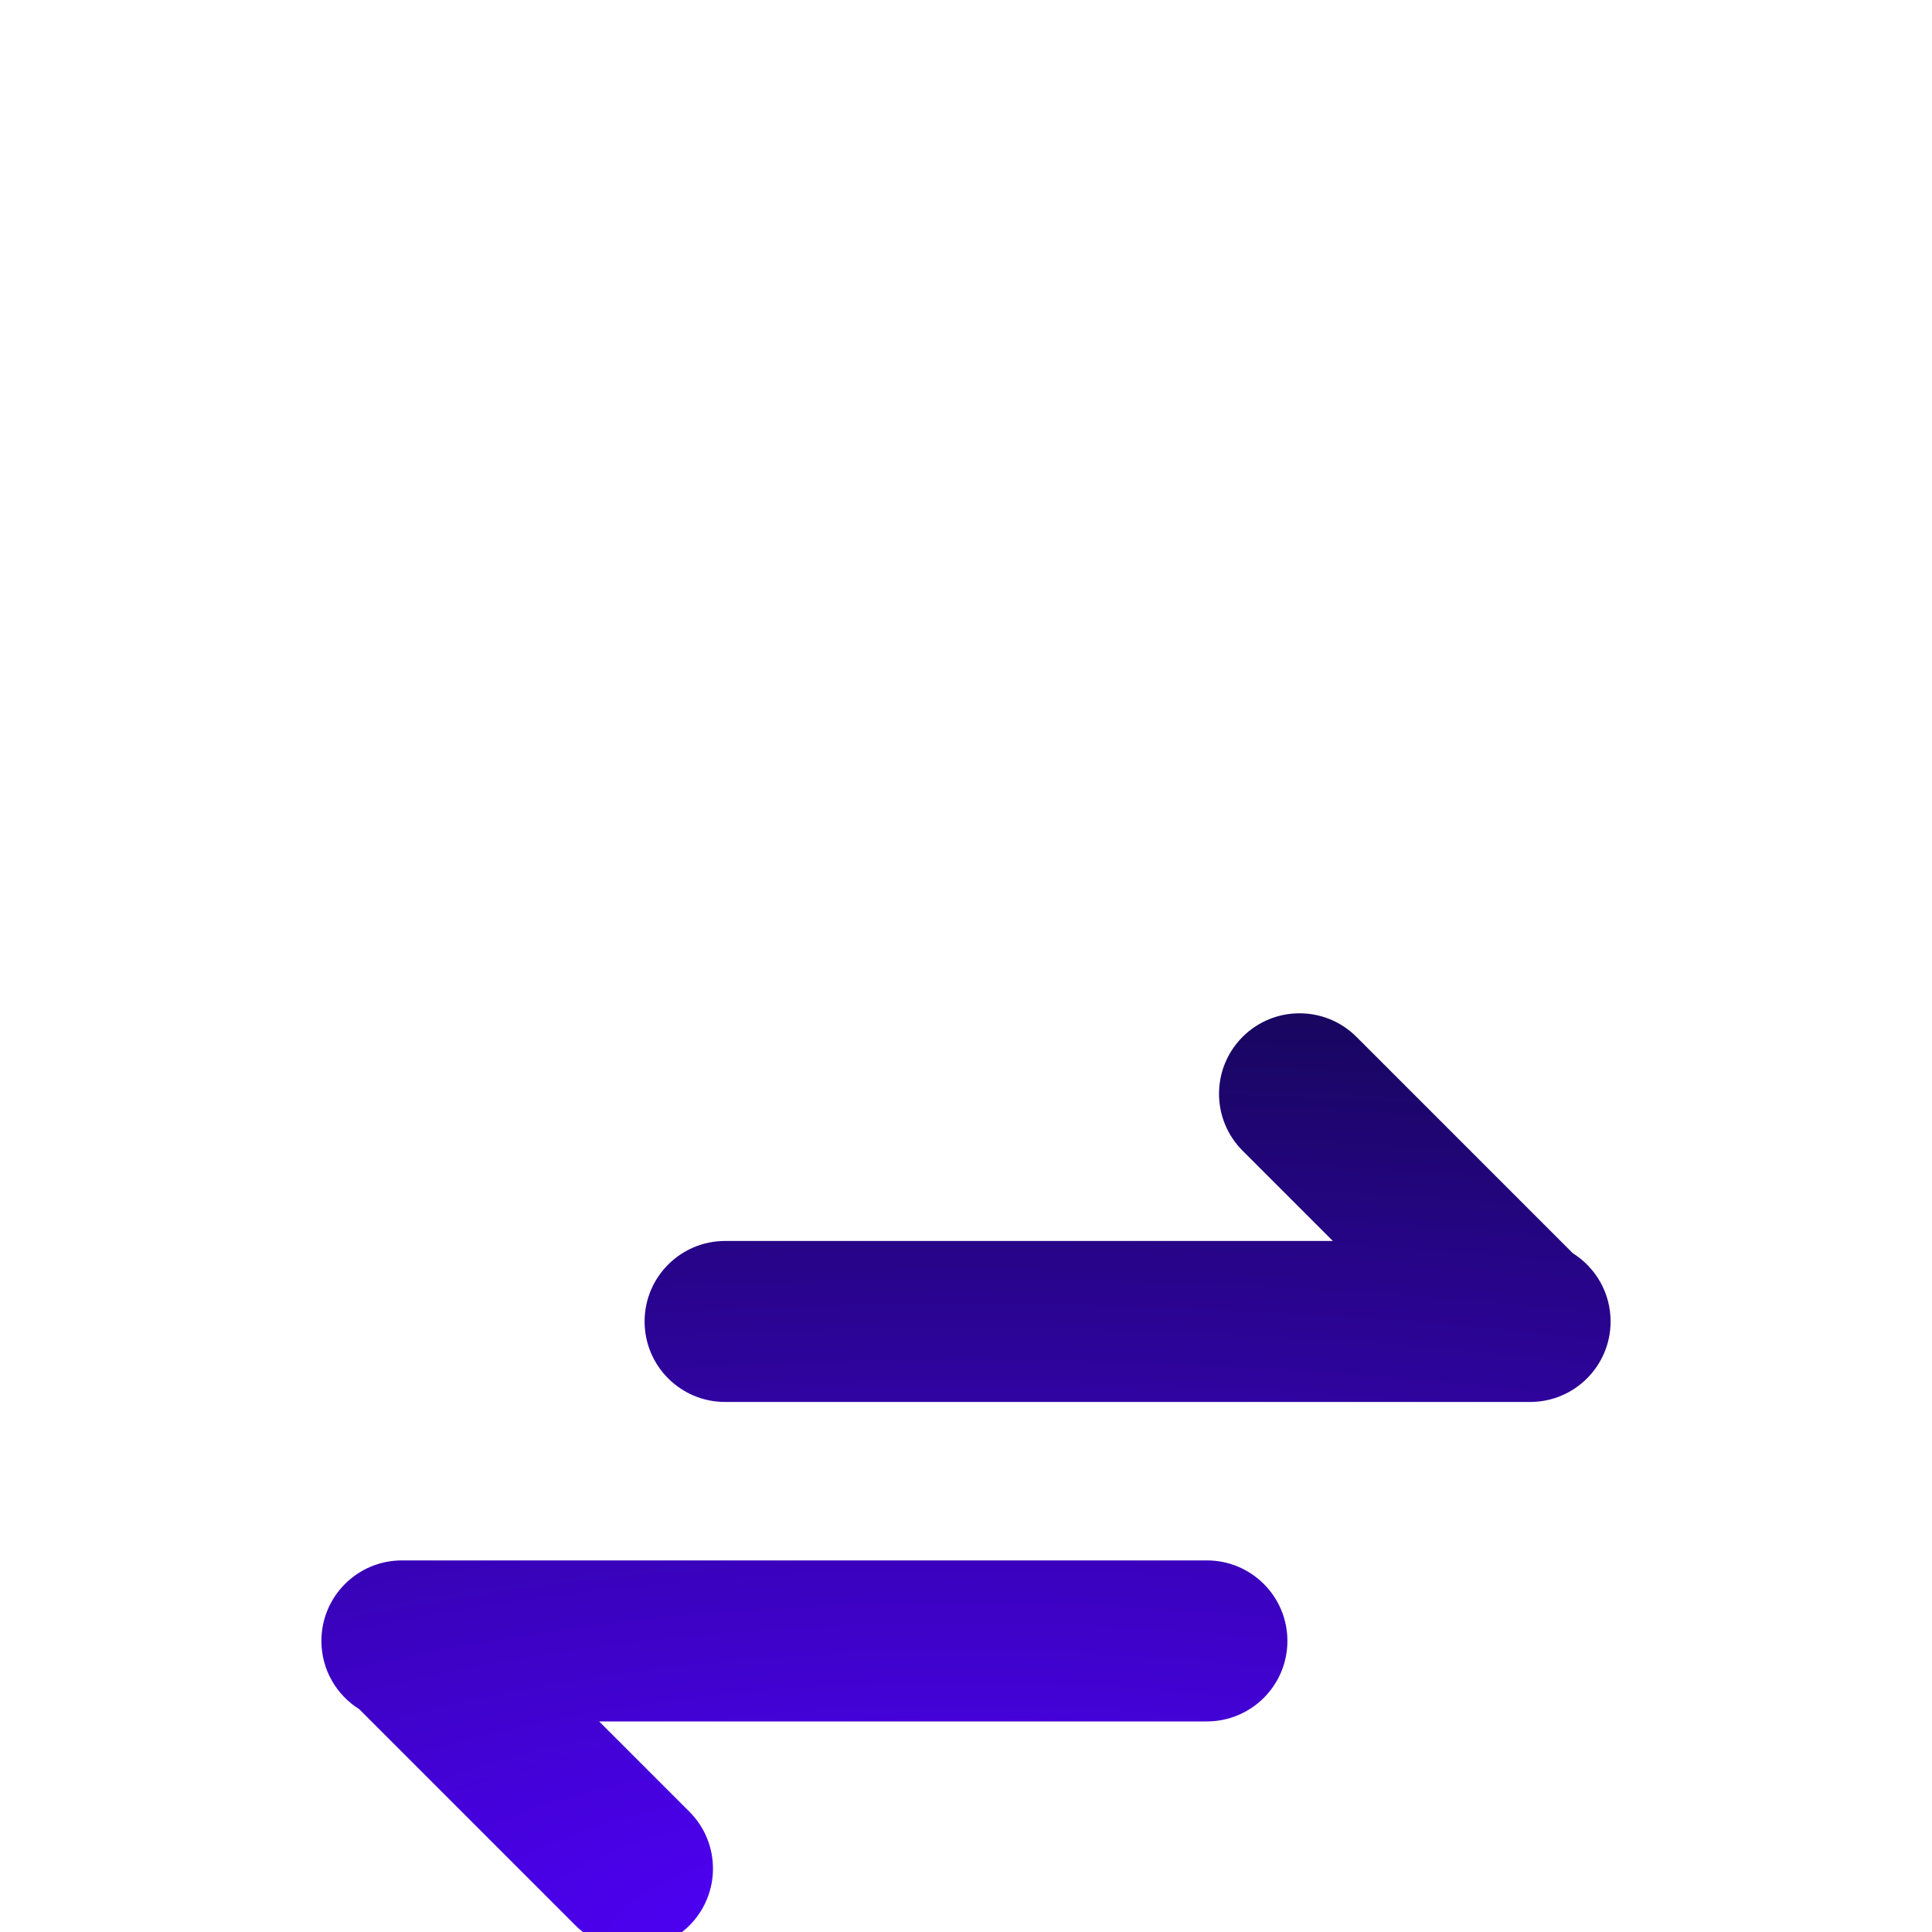 <svg width="120" height="120" viewBox="0 0 120 120" fill="none" xmlns="http://www.w3.org/2000/svg">
<g clip-path="url(#clip0_101_407)">
<g filter="url(#filter0_bdd_101_407)">
<path fill-rule="evenodd" clip-rule="evenodd" d="M100.037 50.079C100.037 52.841 97.798 55.079 95.037 55.079H94.927C94.881 55.08 94.835 55.08 94.79 55.079H45.037C42.276 55.079 40.037 52.841 40.037 50.079C40.037 47.318 42.276 45.079 45.037 45.079H82.787L77.18 39.473C75.228 37.521 75.228 34.355 77.18 32.402C79.133 30.45 82.299 30.45 84.252 32.402L97.69 45.84C99.1 46.724 100.037 48.292 100.037 50.079ZM19.963 69.92C19.963 67.159 22.201 64.92 24.963 64.92H25.073C25.119 64.92 25.165 64.92 25.21 64.92H74.963C77.724 64.92 79.963 67.159 79.963 69.92C79.963 72.682 77.724 74.92 74.963 74.92H37.213L42.819 80.526C44.772 82.479 44.772 85.645 42.819 87.597C40.867 89.55 37.701 89.55 35.748 87.597L22.31 74.159C20.9 73.275 19.963 71.707 19.963 69.92Z" fill="url(#paint0_radial_101_407)"/>
</g>
</g>
<defs>
<filter id="filter0_bdd_101_407" x="-4.037" y="22.938" width="128.074" height="106.125" filterUnits="userSpaceOnUse" color-interpolation-filters="sRGB">
<feFlood flood-opacity="0" result="BackgroundImageFix"/>
<feGaussianBlur in="BackgroundImage" stdDeviation="4"/>
<feComposite in2="SourceAlpha" operator="in" result="effect1_backgroundBlur_101_407"/>
<feColorMatrix in="SourceAlpha" type="matrix" values="0 0 0 0 0 0 0 0 0 0 0 0 0 0 0 0 0 0 127 0" result="hardAlpha"/>
<feOffset dy="16"/>
<feGaussianBlur stdDeviation="12"/>
<feComposite in2="hardAlpha" operator="out"/>
<feColorMatrix type="matrix" values="0 0 0 0 0.124 0 0 0 0 0.248 0 0 0 0 0.362 0 0 0 0.25 0"/>
<feBlend mode="normal" in2="effect1_backgroundBlur_101_407" result="effect2_dropShadow_101_407"/>
<feColorMatrix in="SourceAlpha" type="matrix" values="0 0 0 0 0 0 0 0 0 0 0 0 0 0 0 0 0 0 127 0" result="hardAlpha"/>
<feOffset dy="16"/>
<feGaussianBlur stdDeviation="4"/>
<feComposite in2="hardAlpha" operator="out"/>
<feColorMatrix type="matrix" values="0 0 0 0 0.102 0 0 0 0 0.184 0 0 0 0 0.263 0 0 0 0.03 0"/>
<feBlend mode="normal" in2="effect2_dropShadow_101_407" result="effect3_dropShadow_101_407"/>
<feBlend mode="normal" in="SourceGraphic" in2="effect3_dropShadow_101_407" result="shape"/>
</filter>
<radialGradient id="paint0_radial_101_407" cx="0" cy="0" r="1" gradientUnits="userSpaceOnUse" gradientTransform="translate(60 89.062) rotate(-90) scale(58.124 173.3)">
<stop stop-color="#5200FF"/>
<stop offset="1" stop-color="#180660"/>
</radialGradient>
<clipPath id="clip0_101_407">
<rect width="120" height="120" fill="white"/>
</clipPath>
</defs>
</svg>
